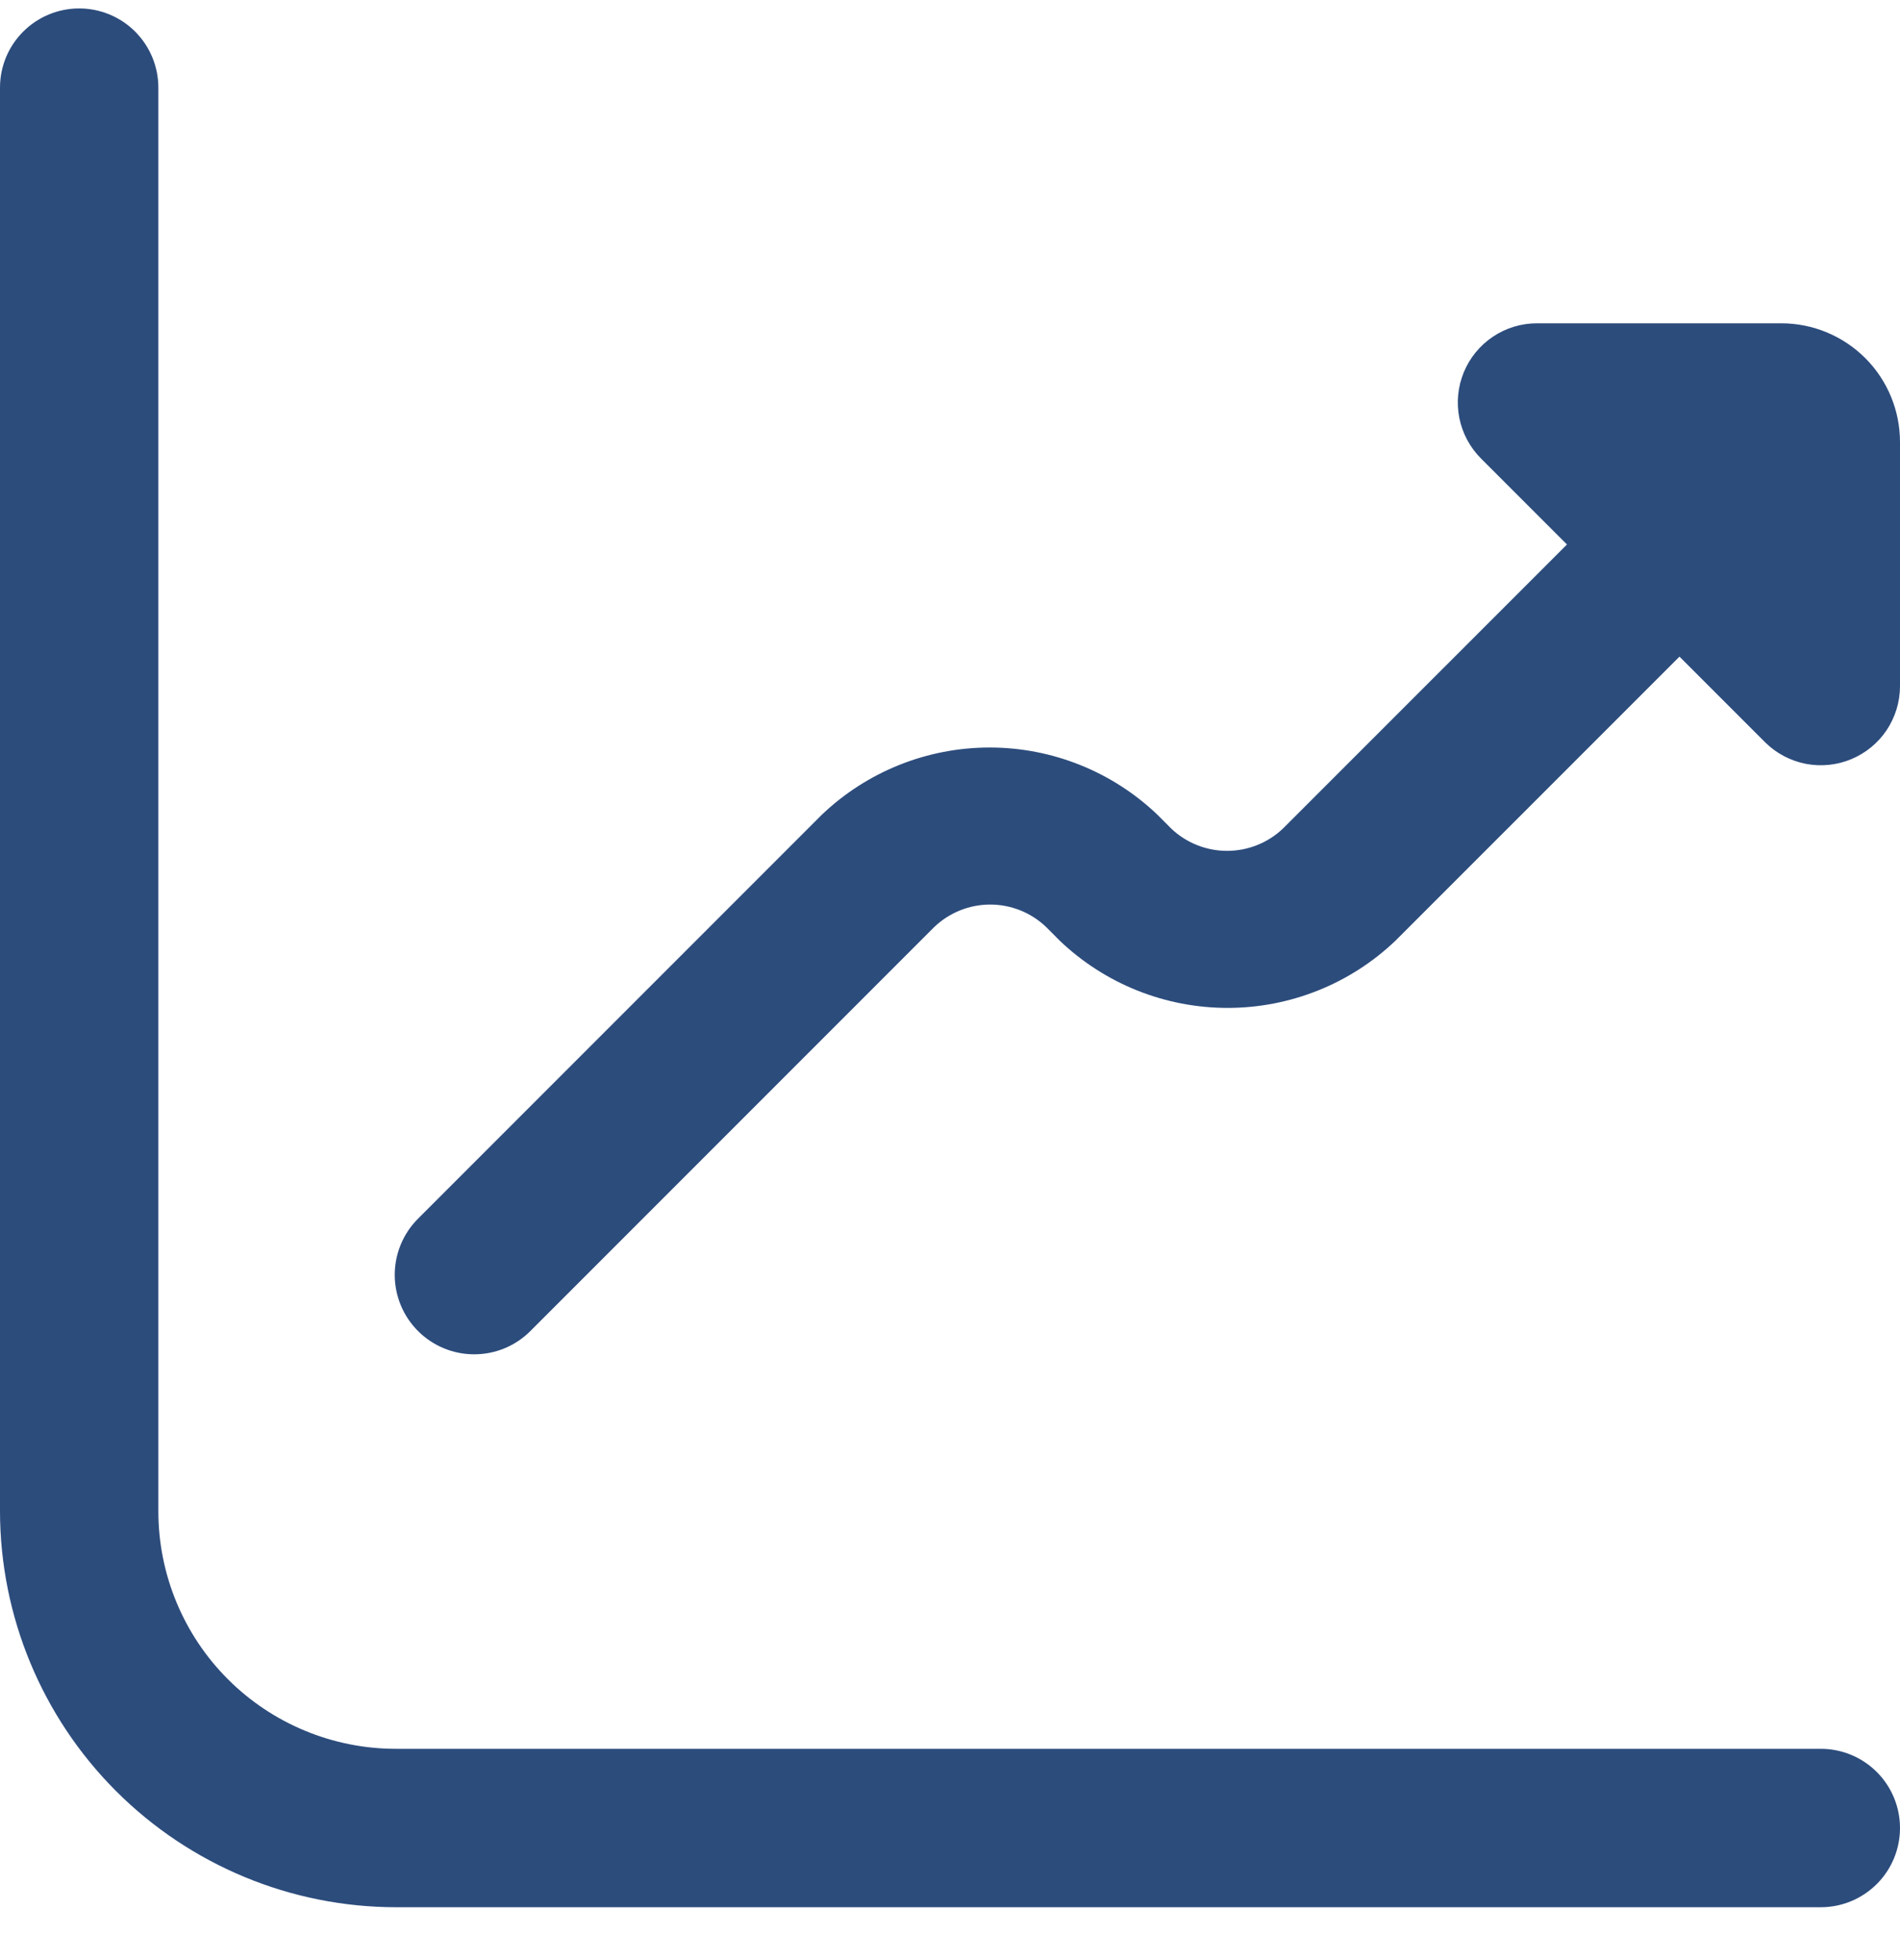 <svg width="32" height="33" viewBox="0 0 32 33" fill="none" xmlns="http://www.w3.org/2000/svg">
<g clip-path="url(#clip0_519_3755)">
<path d="M30 5.443H25.886C25.622 5.443 25.364 5.521 25.145 5.668C24.926 5.814 24.755 6.022 24.654 6.266C24.553 6.51 24.527 6.778 24.578 7.036C24.63 7.295 24.756 7.532 24.943 7.719L26.391 9.167L21.61 13.947C21.356 14.19 21.018 14.325 20.666 14.325C20.315 14.325 19.977 14.19 19.723 13.947L19.496 13.719C18.734 12.991 17.721 12.585 16.668 12.585C15.614 12.585 14.601 12.991 13.839 13.719L7.039 20.519C6.788 20.77 6.648 21.111 6.648 21.465C6.649 21.82 6.79 22.16 7.042 22.411C7.293 22.661 7.633 22.802 7.988 22.801C8.343 22.801 8.683 22.66 8.934 22.408L15.734 15.608C15.988 15.365 16.325 15.229 16.677 15.229C17.029 15.229 17.366 15.365 17.62 15.608L17.847 15.836C18.609 16.564 19.622 16.969 20.676 16.969C21.729 16.969 22.742 16.564 23.504 15.836L28.286 11.055L29.734 12.503C29.921 12.686 30.158 12.81 30.415 12.86C30.672 12.909 30.938 12.882 31.18 12.781C31.422 12.68 31.629 12.511 31.775 12.293C31.92 12.075 31.999 11.819 32 11.557V7.443C32 6.912 31.79 6.404 31.415 6.029C31.039 5.654 30.531 5.443 30 5.443Z" fill="#2C4C7C"/>
<path d="M30.667 29.443H6.667C5.606 29.443 4.588 29.021 3.838 28.271C3.088 27.521 2.667 26.504 2.667 25.443V1.475C2.667 1.121 2.526 0.782 2.276 0.532C2.026 0.282 1.687 0.142 1.333 0.142C0.98 0.142 0.641 0.282 0.391 0.532C0.14 0.782 0 1.121 0 1.475L0 25.443C0.002 27.21 0.705 28.905 1.955 30.155C3.205 31.404 4.899 32.108 6.667 32.11H30.667C31.02 32.11 31.359 31.969 31.61 31.719C31.86 31.469 32 31.13 32 30.776C32 30.423 31.86 30.084 31.61 29.834C31.359 29.583 31.02 29.443 30.667 29.443Z" fill="#2C4C7C"/>
</g>
<defs>
<clipPath id="clip0_519_3755">
<rect width="32" height="32" fill="white" transform="translate(0 0.142)"/>
</clipPath>
</defs>
</svg>
